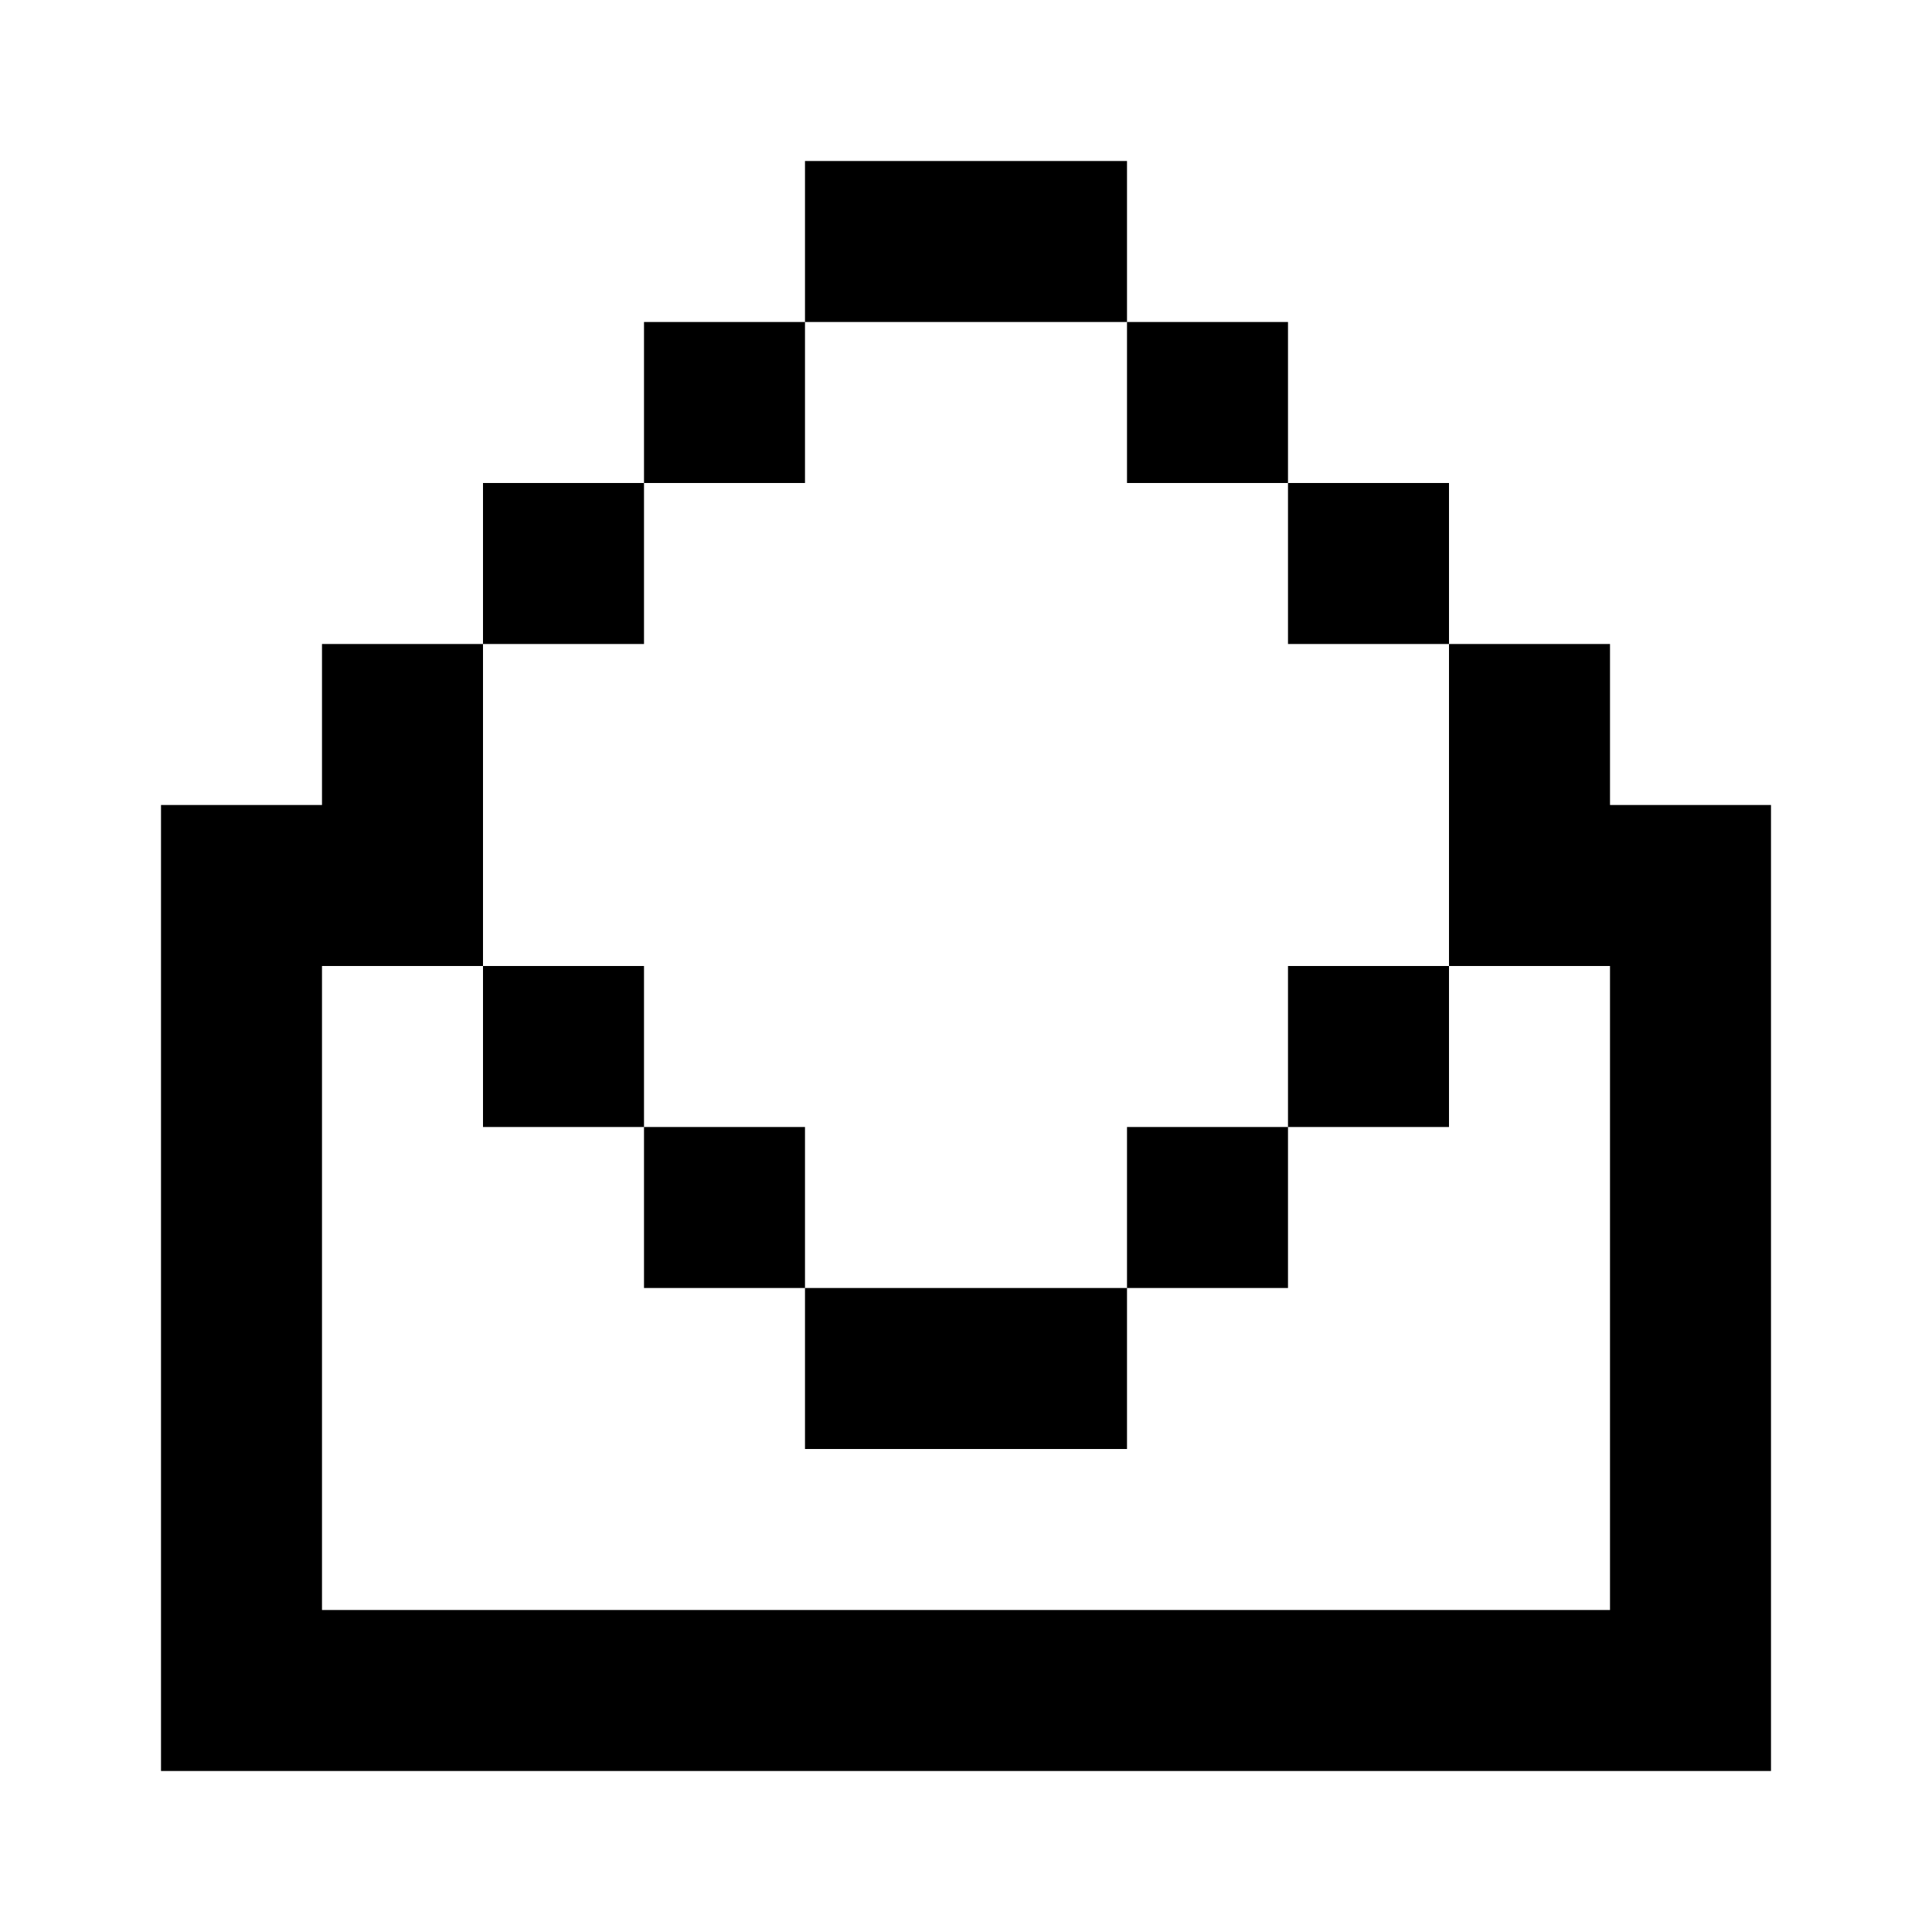 <?xml version="1.0" encoding="utf-8"?>
<svg width="800px" height="800px" viewBox="0 0 24 24" fill="none" xmlns="http://www.w3.org/2000/svg">
    <path d="M14 2h-4v2H8v2H6v2H4v2H2v12h20V10h-2V8h-2V6h-2V4h-2V2zm0 2v2h2v2h2v4h-2v2h-2v2h-4v-2H8v-2H6V8h2V6h2V4h4zm-8 8v2h2v2h2v2h4v-2h2v-2h2v-2h2v8H4v-8h2z" fill="#000000"/>
</svg>